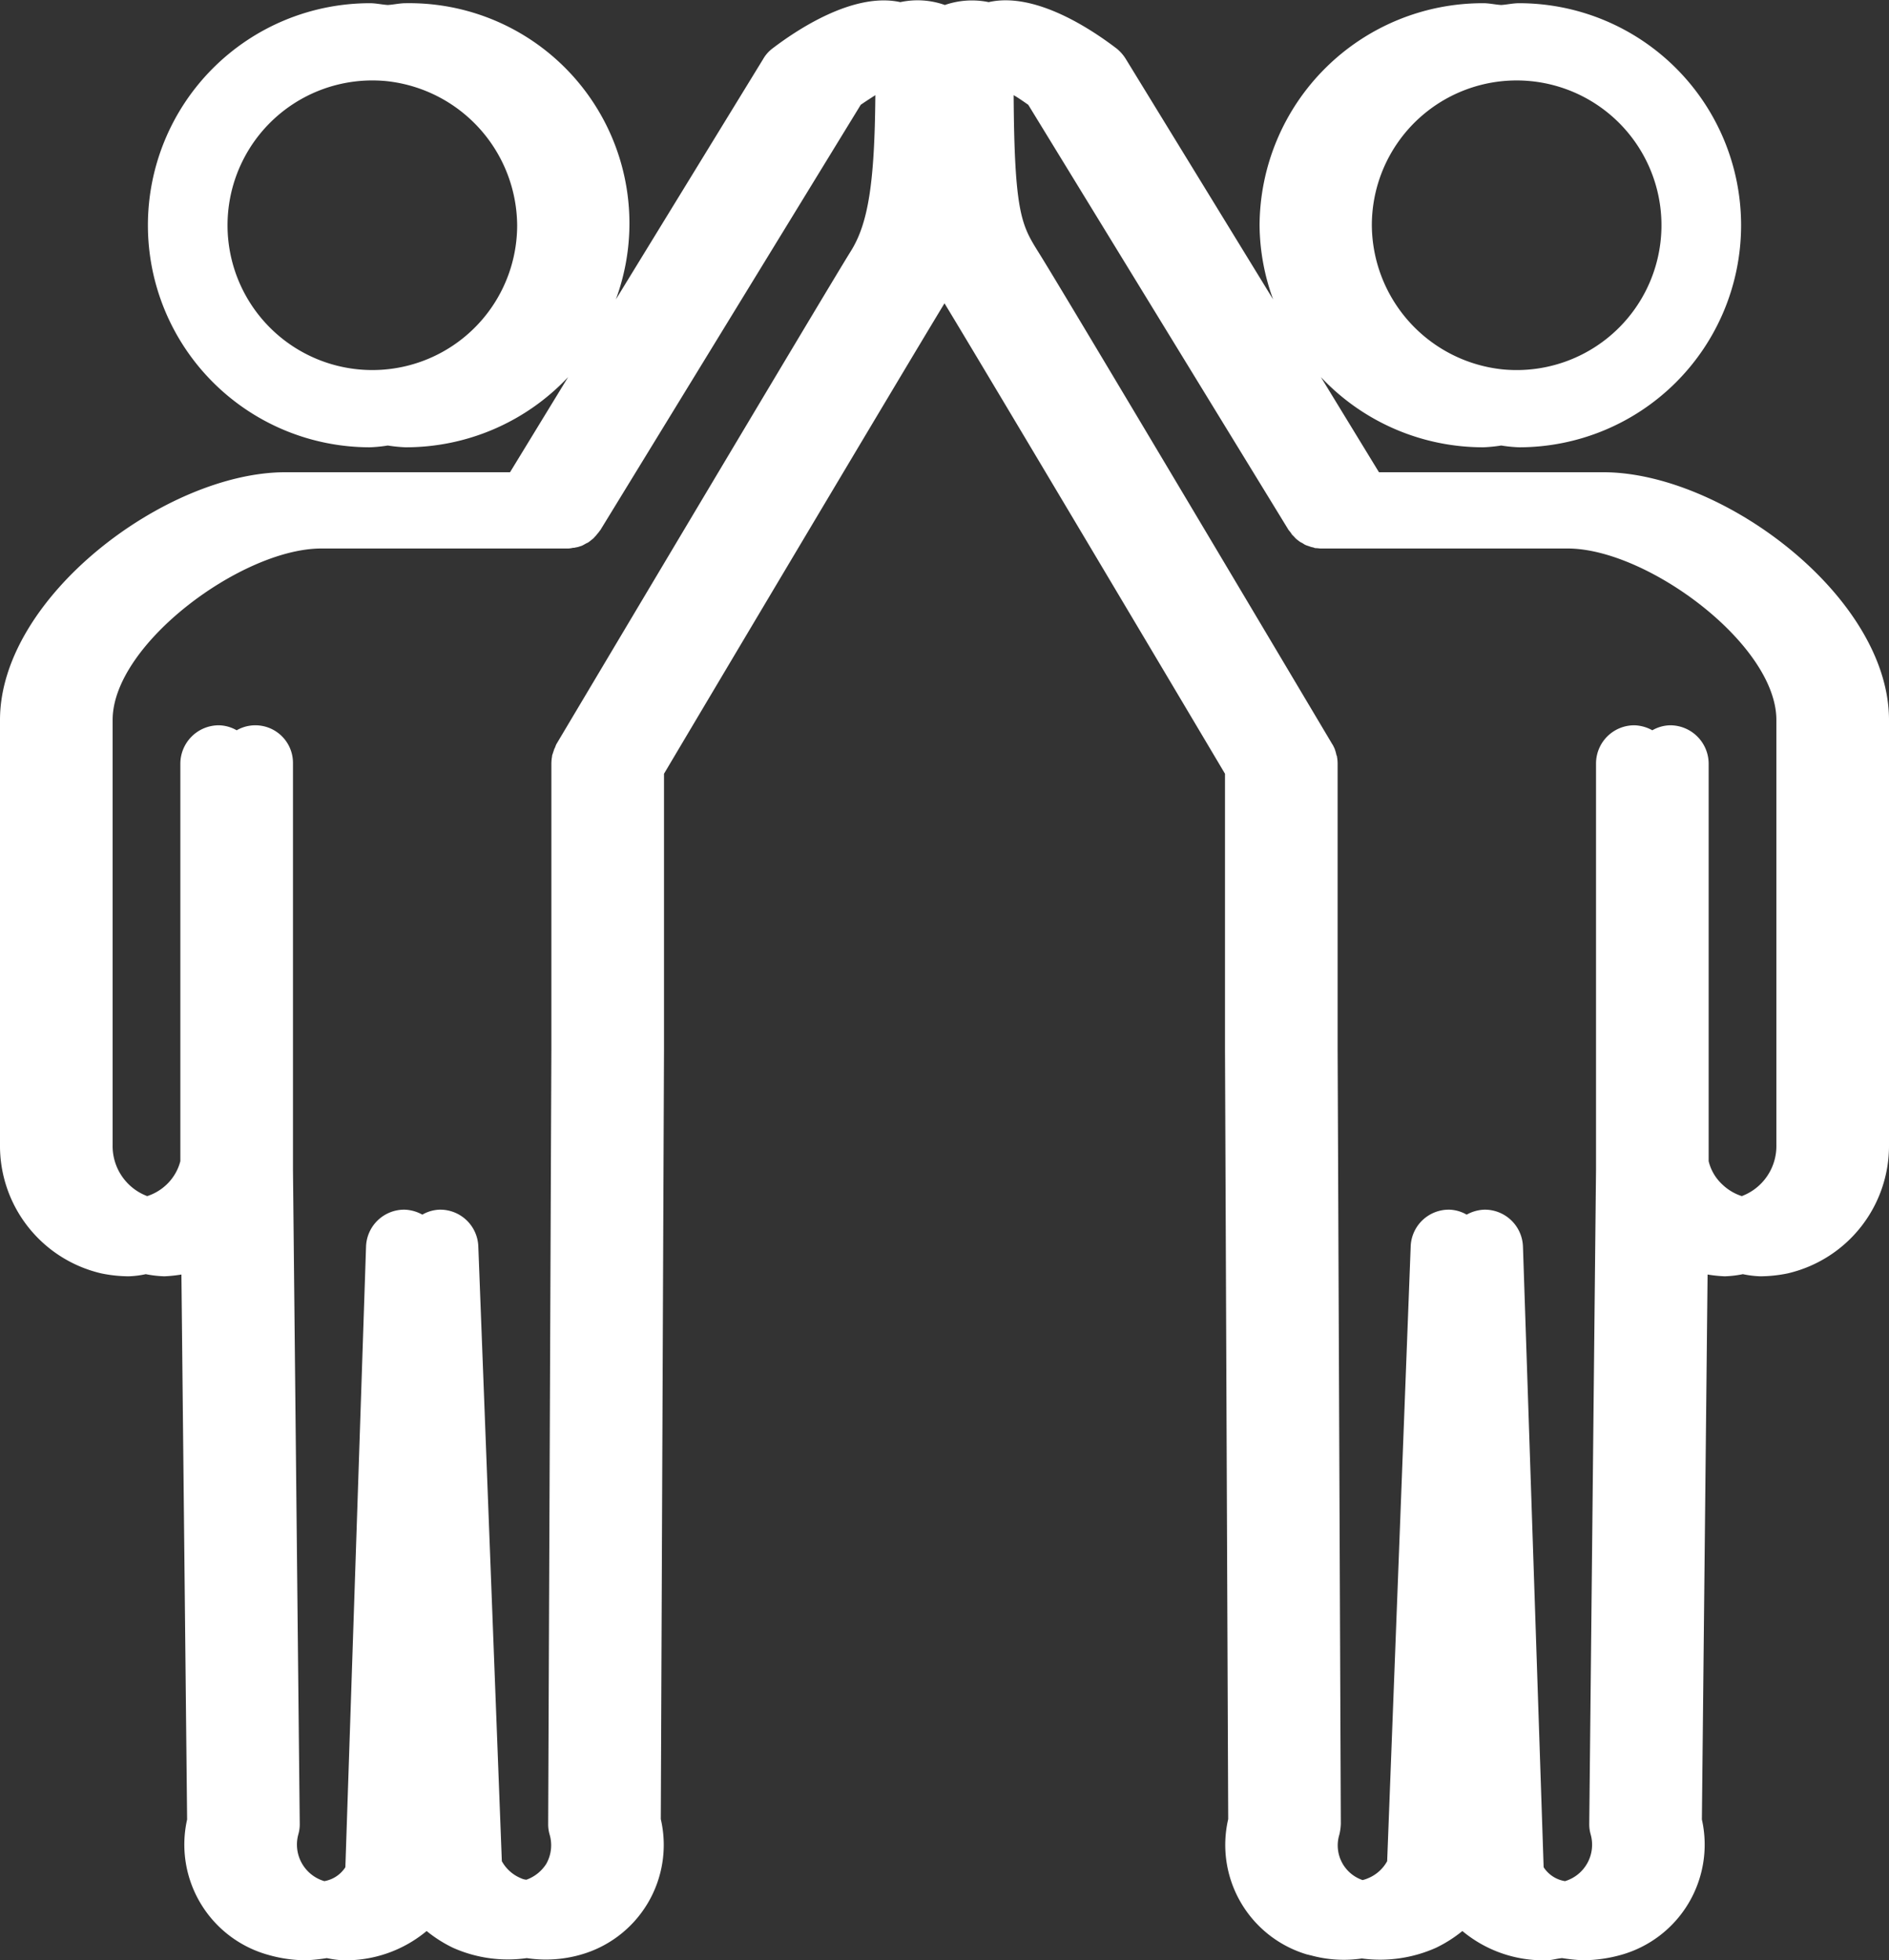 <svg xmlns="http://www.w3.org/2000/svg" width="53" height="55" viewBox="0 0 53 55">
  <rect x="0" y="0" width="53" height="55" fill="#333333" stroke="none"/>
  <defs>
    <style>
      .cls-1 {
        fill: #fff;
        fill-rule: evenodd;
      }
    </style>
  </defs>
  <path id="形状_586_拷贝_3" data-name="形状 586 拷贝 3" class="cls-1" d="M1103.15,2601.73a3.924,3.924,0,0,1-.76.08,2.848,2.848,0,0,1-.49-0.06,2.956,2.956,0,0,1-.51.06,3.906,3.906,0,0,1-.48-0.05l-0.16,15.29a3.213,3.213,0,0,1-2.27,3.8,4.019,4.019,0,0,1-1.08.15,5.233,5.233,0,0,1-.57-0.06c-0.14.01-.29,0.06-0.43,0.06a3.548,3.548,0,0,1-2.37-.82,3.724,3.724,0,0,1-.74.47,3.845,3.845,0,0,1-2.08.3,3.481,3.481,0,0,1-1.44-.09c-0.02,0-.07-0.02-0.09-0.02a3.206,3.206,0,0,1-2.22-3.8l-0.09-21.58h0v-7.75c-0.99-1.67-6.62-11.14-7.87-13.2-1.25,2.06-6.88,11.53-7.87,13.2v7.75h0l-0.09,21.58a3.2,3.2,0,0,1-2.27,3.81,3.562,3.562,0,0,1-1.49.09,3.778,3.778,0,0,1-2.07-.29,3.724,3.724,0,0,1-.74-0.47,3.548,3.548,0,0,1-2.37.82,2.969,2.969,0,0,1-.43-0.06,5.233,5.233,0,0,1-.57.06,3.841,3.841,0,0,1-1.07-.15,3.211,3.211,0,0,1-2.28-3.8l-0.16-15.29a3.906,3.906,0,0,1-.48.05,3.191,3.191,0,0,1-.52-0.06,2.626,2.626,0,0,1-.48.06,3.924,3.924,0,0,1-.76-0.08,3.674,3.674,0,0,1-2.85-3.61V2586.2c0-3.44,4.65-6.94,7.99-6.95h6.32l1.63-2.67a6.248,6.248,0,0,1-4.56,1.97,4.233,4.233,0,0,1-.5-0.05,4.031,4.031,0,0,1-.5.05,6.23,6.23,0,1,1,0-12.46c0.17,0,.34.04,0.5,0.05,0.17-.01.33-0.05,0.5-0.05a6.177,6.177,0,0,1,5.9,8.31l4.13-6.74a0.989,0.989,0,0,1,.25-0.29c0.68-.52,2.28-1.6,3.6-1.31a2.3,2.3,0,0,1,1.25.08,2.328,2.328,0,0,1,1.23-.08c1.32-.3,2.92.79,3.6,1.31a1.163,1.163,0,0,1,.25.29l4.13,6.74a6.191,6.191,0,0,1-.38-2.08,6.261,6.261,0,0,1,6.28-6.23c0.17,0,.33.04,0.5,0.05,0.16-.01.33-0.05,0.5-0.05a6.23,6.23,0,1,1,0,12.46,4.031,4.031,0,0,1-.5-0.05,4.233,4.233,0,0,1-.5.05,6.248,6.248,0,0,1-4.56-1.97l1.63,2.67H1098c3.35,0.01,8,3.51,8,6.95v11.92A3.674,3.674,0,0,1,1103.15,2601.73Zm-39.27-33.45a4.063,4.063,0,1,0,3.63,4.04A4.1,4.1,0,0,0,1063.88,2568.28Zm-1.88,13.11c-2.22.01-5.84,2.69-5.84,4.81v11.92a1.5,1.5,0,0,0,.97,1.44,1.421,1.421,0,0,0,.55-0.33,1.386,1.386,0,0,0,.38-0.65v-11.16a1.08,1.08,0,0,1,1.08-1.07,1.039,1.039,0,0,1,.5.14,1.055,1.055,0,0,1,1.58.93v8.04h0v3.36l0.19,18.35a1.032,1.032,0,0,1-.04.3,1.069,1.069,0,0,0,.73,1.31,0.881,0.881,0,0,0,.59-0.39l0.58-17.41a1.072,1.072,0,0,1,1.07-1.04h0.01a1.106,1.106,0,0,1,.5.14,1.032,1.032,0,0,1,.49-0.14h0.01a1.07,1.07,0,0,1,1.07,1.03l0.66,17.25a1.077,1.077,0,0,0,.54.48,0.419,0.419,0,0,0,.15.04,1.1,1.1,0,0,0,.56-0.45,1.064,1.064,0,0,0,.09-0.82,1.032,1.032,0,0,1-.04-0.3l0.09-21.72v-8.03a1.231,1.231,0,0,1,.02-0.2v-0.02l0.06-.18a0.035,0.035,0,0,1,.01-0.02c0.02-.04.03-0.08,0.05-0.12,0.31-.52,7.61-12.79,8.26-13.83,0.49-.78.67-1.92,0.69-4.38-0.14.09-.28,0.18-0.41,0.27l-7.31,11.94a0.01,0.01,0,0,0-.01.01,0.874,0.874,0,0,1-.08.1,0.435,0.435,0,0,1-.06.07,0.462,0.462,0,0,1-.07.07c-0.03.02-.06,0.05-0.09,0.07a0.251,0.251,0,0,1-.07.04c-0.04.02-.07,0.04-0.11,0.06s-0.05.02-.08,0.03a0.527,0.527,0,0,1-.12.03,0.17,0.17,0,0,1-.07.01,0.784,0.784,0,0,1-.14.02H1062Zm33.12-5.03a4.063,4.063,0,1,0-3.63-4.04A4.094,4.094,0,0,0,1095.12,2576.36Zm7.72,9.84c0-2.12-3.62-4.8-5.84-4.81h-6.94c-0.04,0-.09-0.01-0.13-0.01s-0.06-.01-0.08-0.02a0.451,0.451,0,0,1-.11-0.03l-0.09-.03a0.405,0.405,0,0,1-.09-0.05c-0.03-.02-0.06-0.03-0.09-0.05s-0.05-.04-0.08-0.06a0.6,0.6,0,0,1-.08-0.08l-0.06-.06a0.763,0.763,0,0,0-.08-0.11,0.01,0.01,0,0,0-.01-0.01l-7.31-11.94c-0.13-.09-0.27-0.19-0.41-0.27,0.02,3.28.22,3.64,0.68,4.38,0.66,1.04,7.95,13.31,8.26,13.83,0.03,0.04.04,0.08,0.06,0.11,0,0.01.01,0.02,0.01,0.03a1.209,1.209,0,0,1,.05.18c0.01,0,.01.01,0.01,0.02a1.225,1.225,0,0,1,.02.19v8.04l0.09,21.72a1.544,1.544,0,0,1-.04.3,1.027,1.027,0,0,0,.65,1.28,0.88,0.88,0,0,0,.15-0.05,1.077,1.077,0,0,0,.54-0.48l0.66-17.25a1.07,1.07,0,0,1,1.07-1.03h0.01a1.032,1.032,0,0,1,.49.14,1.106,1.106,0,0,1,.5-0.14h0.01a1.072,1.072,0,0,1,1.07,1.04l0.58,17.41a0.88,0.88,0,0,0,.6.39,1.067,1.067,0,0,0,.72-1.31,1.032,1.032,0,0,1-.04-0.3l0.19-18.36v-3.35h0v-8.04a1.073,1.073,0,0,1,1.08-1.07,1.106,1.106,0,0,1,.5.14,1.039,1.039,0,0,1,.5-0.14,1.08,1.08,0,0,1,1.08,1.07v11.16a1.308,1.308,0,0,0,.38.65,1.421,1.421,0,0,0,.55.33,1.5,1.5,0,0,0,.97-1.44V2586.2Z" transform="translate(-1053 -2566)"/>
</svg>
